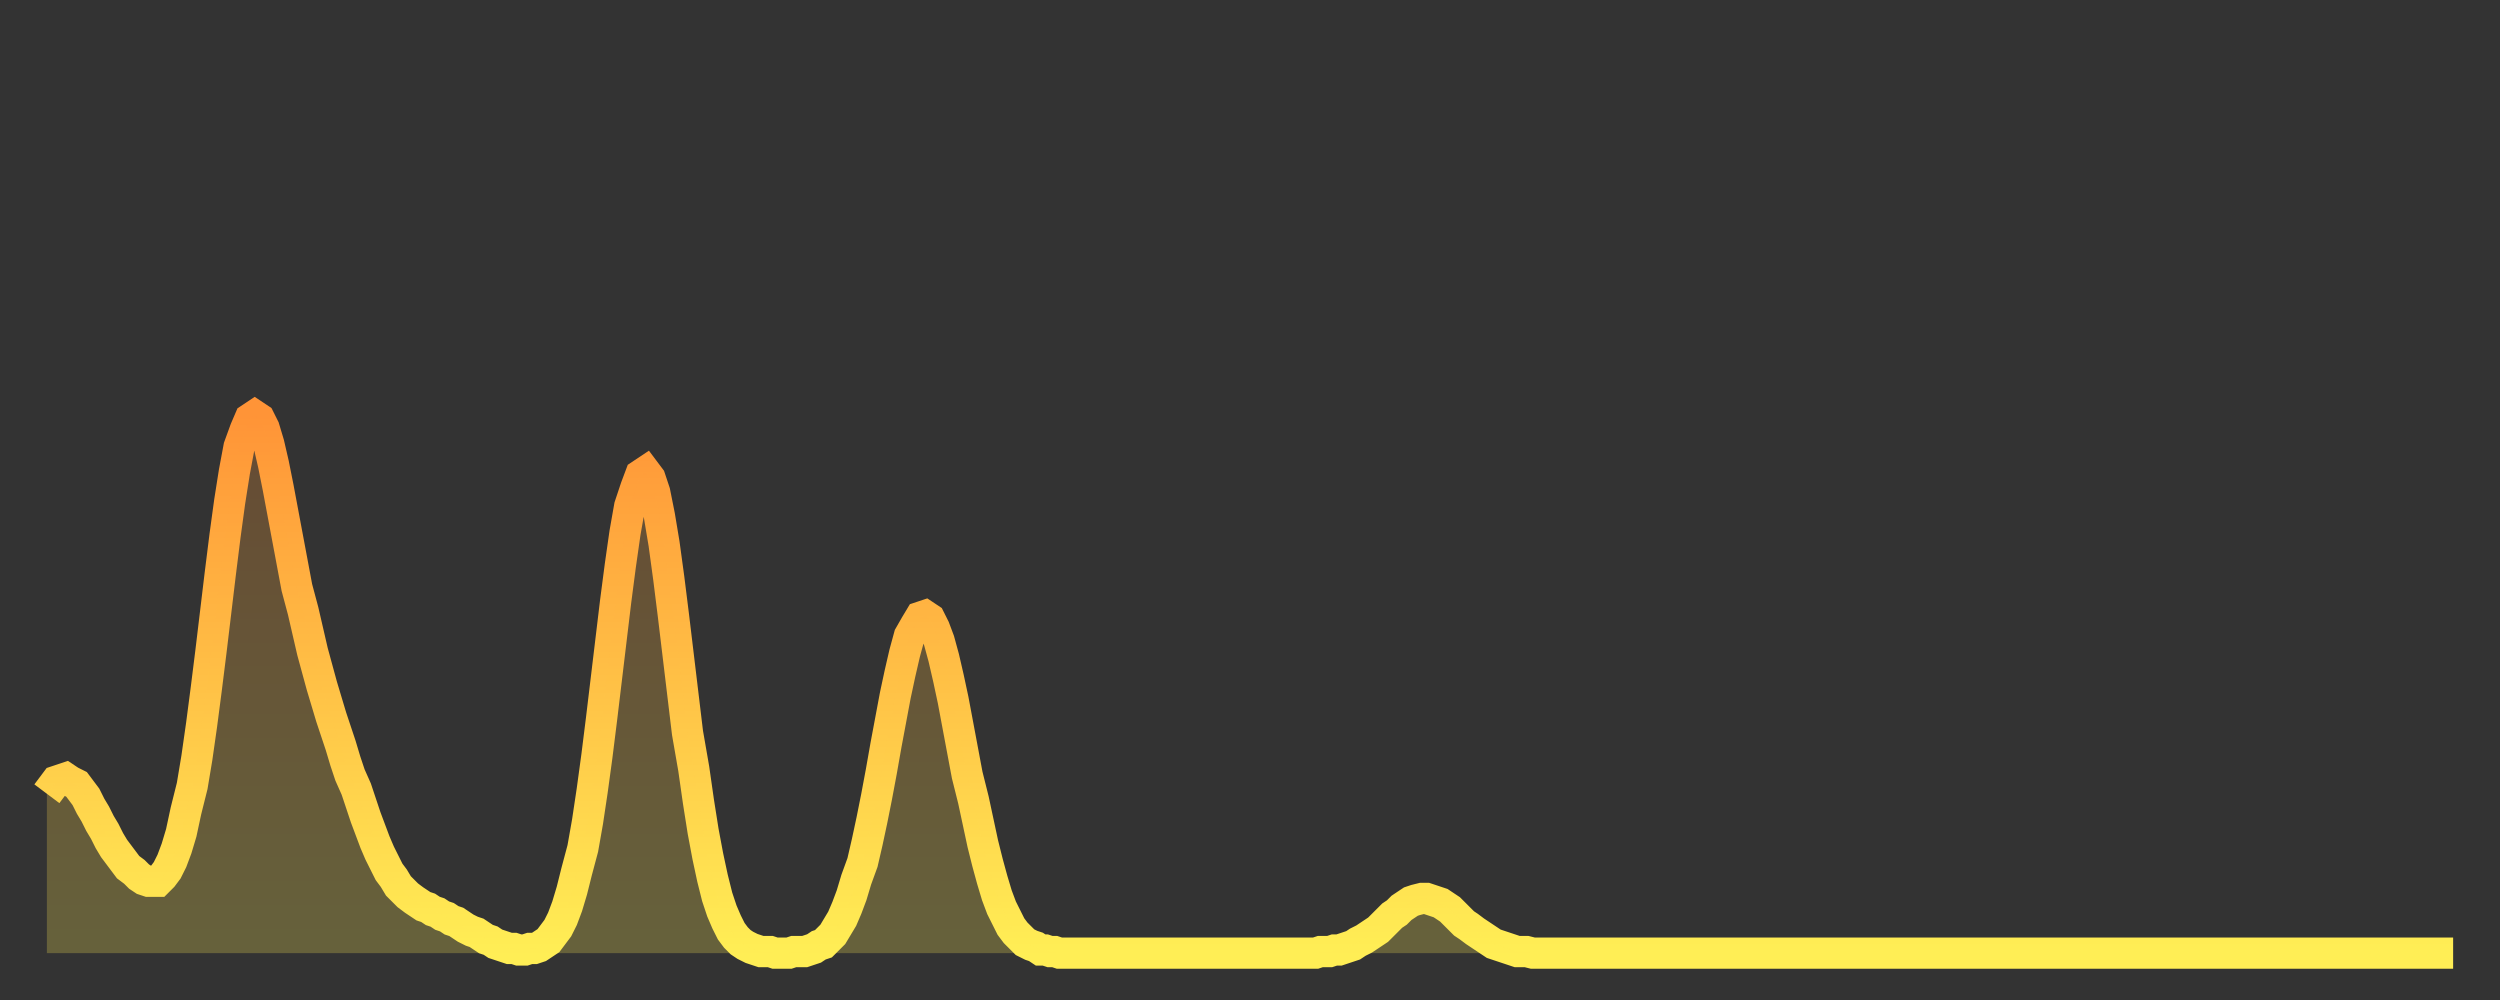 <?xml version="1.0" encoding="utf-8" ?>
<svg baseProfile="full" height="64" version="1.1" width="160" xmlns="http://www.w3.org/2000/svg" xmlns:ev="http://www.w3.org/2001/xml-events" xmlns:xlink="http://www.w3.org/1999/xlink"><rect width="100%" height="100%" fill="#333333" stroke="none"/><defs><linearGradient id="id197314" x1="0" x2="0" y1="0" y2="1"><stop offset="0%" stop-color="#ff9437" /><stop offset="50%" stop-color="#ffc146" /><stop offset="100%" stop-color="#ffee55" /></linearGradient></defs><g transform="translate(3,3)"><g><path d="M 0.0 47.8 0.3 47.4 0.6 47.0 0.9 46.9 1.2 46.8 1.5 47.0 1.9 47.2 2.2 47.6 2.5 48.0 2.8 48.6 3.1 49.1 3.4 49.7 3.7 50.2 4.0 50.8 4.3 51.3 4.6 51.7 4.9 52.1 5.2 52.5 5.6 52.8 5.9 53.1 6.2 53.3 6.5 53.4 6.8 53.4 7.1 53.4 7.4 53.1 7.7 52.7 8.0 52.1 8.3 51.3 8.6 50.3 8.9 48.9 9.3 47.3 9.6 45.5 9.9 43.4 10.2 41.1 10.5 38.7 10.8 36.2 11.1 33.7 11.4 31.3 11.7 29.1 12.0 27.2 12.3 25.6 12.7 24.5 13.0 23.8 13.3 23.6 13.6 23.8 13.9 24.4 14.2 25.4 14.5 26.7 14.8 28.2 15.1 29.8 15.4 31.4 15.7 33.0 16.0 34.6 16.4 36.1 16.7 37.4 17.0 38.7 17.3 39.8 17.6 40.9 17.9 41.9 18.2 42.9 18.5 43.8 18.8 44.7 19.1 45.7 19.4 46.6 19.8 47.5 20.1 48.4 20.4 49.3 20.7 50.1 21.0 50.9 21.3 51.6 21.6 52.2 21.9 52.8 22.2 53.2 22.5 53.7 22.8 54.0 23.1 54.3 23.5 54.6 23.8 54.8 24.1 55.0 24.4 55.1 24.7 55.3 25.0 55.4 25.3 55.6 25.6 55.7 25.9 55.9 26.2 56.0 26.5 56.2 26.8 56.4 27.2 56.6 27.5 56.7 27.8 56.9 28.1 57.1 28.4 57.2 28.7 57.4 29.0 57.5 29.3 57.6 29.6 57.7 29.9 57.7 30.2 57.8 30.6 57.8 30.9 57.7 31.2 57.7 31.5 57.6 31.8 57.4 32.1 57.2 32.4 56.8 32.7 56.4 33.0 55.8 33.3 55.0 33.6 54.0 33.9 52.8 34.3 51.3 34.6 49.6 34.9 47.6 35.2 45.4 35.5 43.0 35.8 40.5 36.1 38.0 36.4 35.5 36.7 33.2 37.0 31.1 37.3 29.4 37.7 28.2 38.0 27.4 38.3 27.2 38.6 27.6 38.9 28.5 39.2 30.0 39.5 31.8 39.8 34.0 40.1 36.4 40.4 38.9 40.7 41.4 41.0 43.9 41.4 46.2 41.7 48.3 42.0 50.2 42.3 51.8 42.6 53.2 42.9 54.4 43.2 55.3 43.5 56.0 43.8 56.6 44.1 57.0 44.4 57.3 44.7 57.5 45.1 57.7 45.4 57.8 45.7 57.9 46.0 57.9 46.3 57.9 46.6 58.0 46.9 58.0 47.2 58.0 47.5 58.0 47.8 57.9 48.1 57.9 48.5 57.9 48.8 57.8 49.1 57.7 49.4 57.5 49.7 57.4 50.0 57.1 50.3 56.8 50.6 56.3 50.9 55.8 51.2 55.1 51.5 54.3 51.8 53.3 52.2 52.2 52.5 50.9 52.8 49.5 53.1 48.0 53.4 46.4 53.7 44.7 54.0 43.1 54.3 41.5 54.6 40.1 54.9 38.8 55.2 37.7 55.6 37.0 55.9 36.5 56.2 36.4 56.5 36.6 56.8 37.2 57.1 38.0 57.4 39.1 57.7 40.4 58.0 41.8 58.3 43.4 58.6 45.0 58.9 46.6 59.3 48.2 59.6 49.6 59.9 51.0 60.2 52.2 60.5 53.3 60.8 54.3 61.1 55.1 61.4 55.7 61.7 56.3 62.0 56.7 62.3 57.0 62.6 57.3 63.0 57.5 63.3 57.6 63.6 57.8 63.9 57.8 64.2 57.9 64.5 57.9 64.8 58.0 65.1 58.0 65.4 58.0 65.7 58.0 66.0 58.0 66.4 58.0 66.7 58.0 67.0 58.0 67.3 58.0 67.6 58.0 67.9 58.0 68.2 58.0 68.5 58.0 68.8 58.0 69.1 58.0 69.4 58.0 69.7 58.0 70.1 58.0 70.4 58.0 70.7 58.0 71.0 58.0 71.3 58.0 71.6 58.0 71.9 58.0 72.2 58.0 72.5 58.0 72.8 58.0 73.1 58.0 73.5 58.0 73.8 58.0 74.1 58.0 74.4 58.0 74.7 58.0 75.0 58.0 75.3 58.0 75.6 58.0 75.9 58.0 76.2 58.0 76.5 58.0 76.8 58.0 77.2 58.0 77.5 58.0 77.8 58.0 78.1 58.0 78.4 58.0 78.7 58.0 79.0 58.0 79.3 58.0 79.6 58.0 79.9 58.0 80.2 58.0 80.5 58.0 80.9 58.0 81.2 58.0 81.5 57.9 81.8 57.9 82.1 57.9 82.4 57.8 82.7 57.8 83.0 57.7 83.3 57.6 83.6 57.5 83.9 57.3 84.3 57.1 84.6 56.9 84.9 56.7 85.2 56.5 85.5 56.2 85.8 55.9 86.1 55.6 86.4 55.4 86.7 55.1 87.0 54.9 87.3 54.7 87.6 54.6 88.0 54.5 88.3 54.5 88.6 54.6 88.9 54.7 89.2 54.8 89.5 55.0 89.8 55.2 90.1 55.5 90.4 55.8 90.7 56.1 91.0 56.3 91.4 56.6 91.7 56.8 92.0 57.0 92.3 57.2 92.6 57.4 92.9 57.5 93.2 57.6 93.5 57.7 93.8 57.8 94.1 57.9 94.4 57.9 94.7 57.9 95.1 58.0 95.4 58.0 95.7 58.0 96.0 58.0 96.3 58.0 96.6 58.0 96.9 58.0 97.2 58.0 97.5 58.0 97.8 58.0 98.1 58.0 98.4 58.0 98.8 58.0 99.1 58.0 99.4 58.0 99.7 58.0 100.0 58.0 100.3 58.0 100.6 58.0 100.9 58.0 101.2 58.0 101.5 58.0 101.8 58.0 102.2 58.0 102.5 58.0 102.8 58.0 103.1 58.0 103.4 58.0 103.7 58.0 104.0 58.0 104.3 58.0 104.6 58.0 104.9 58.0 105.2 58.0 105.5 58.0 105.9 58.0 106.2 58.0 106.5 58.0 106.8 58.0 107.1 58.0 107.4 58.0 107.7 58.0 108.0 58.0 108.3 58.0 108.6 58.0 108.9 58.0 109.3 58.0 109.6 58.0 109.9 58.0 110.2 58.0 110.5 58.0 110.8 58.0 111.1 58.0 111.4 58.0 111.7 58.0 112.0 58.0 112.3 58.0 112.6 58.0 113.0 58.0 113.3 58.0 113.6 58.0 113.9 58.0 114.2 58.0 114.5 58.0 114.8 58.0 115.1 58.0 115.4 58.0 115.7 58.0 116.0 58.0 116.3 58.0 116.7 58.0 117.0 58.0 117.3 58.0 117.6 58.0 117.9 58.0 118.2 58.0 118.5 58.0 118.8 58.0 119.1 58.0 119.4 58.0 119.7 58.0 120.1 58.0 120.4 58.0 120.7 58.0 121.0 58.0 121.3 58.0 121.6 58.0 121.9 58.0 122.2 58.0 122.5 58.0 122.8 58.0 123.1 58.0 123.4 58.0 123.8 58.0 124.1 58.0 124.4 58.0 124.7 58.0 125.0 58.0 125.3 58.0 125.6 58.0 125.9 58.0 126.2 58.0 126.5 58.0 126.8 58.0 127.2 58.0 127.5 58.0 127.8 58.0 128.1 58.0 128.4 58.0 128.7 58.0 129.0 58.0 129.3 58.0 129.6 58.0 129.9 58.0 130.2 58.0 130.5 58.0 130.9 58.0 131.2 58.0 131.5 58.0 131.8 58.0 132.1 58.0 132.4 58.0 132.7 58.0 133.0 58.0 133.3 58.0 133.6 58.0 133.9 58.0 134.2 58.0 134.6 58.0 134.9 58.0 135.2 58.0 135.5 58.0 135.8 58.0 136.1 58.0 136.4 58.0 136.7 58.0 137.0 58.0 137.3 58.0 137.6 58.0 138.0 58.0 138.3 58.0 138.6 58.0 138.9 58.0 139.2 58.0 139.5 58.0 139.8 58.0 140.1 58.0 140.4 58.0 140.7 58.0 141.0 58.0 141.3 58.0 141.7 58.0 142.0 58.0 142.3 58.0 142.6 58.0 142.9 58.0 143.2 58.0 143.5 58.0 143.8 58.0 144.1 58.0 144.4 58.0 144.7 58.0 145.1 58.0 145.4 58.0 145.7 58.0 146.0 58.0 146.3 58.0 146.6 58.0 146.9 58.0 147.2 58.0 147.5 58.0 147.8 58.0 148.1 58.0 148.4 58.0 148.8 58.0 149.1 58.0 149.4 58.0 149.7 58.0 150.0 58.0 150.3 58.0 150.6 58.0 150.9 58.0 151.2 58.0 151.5 58.0 151.8 58.0 152.1 58.0 152.5 58.0 152.8 58.0 153.1 58.0 153.4 58.0 153.7 58.0 154.0 58.0" fill="none" id="graph-curve" opacity="1" stroke="url(#id197314)" stroke-width="2" /><path d="M 0 58 L 0.0 47.8 0.3 47.4 0.6 47.0 0.9 46.9 1.2 46.8 1.5 47.0 1.9 47.2 2.2 47.6 2.5 48.0 2.8 48.6 3.1 49.1 3.4 49.7 3.7 50.2 4.0 50.8 4.3 51.3 4.6 51.7 4.9 52.1 5.2 52.5 5.6 52.8 5.9 53.1 6.2 53.3 6.5 53.4 6.8 53.4 7.1 53.4 7.4 53.1 7.7 52.7 8.0 52.1 8.3 51.3 8.6 50.3 8.9 48.9 9.3 47.3 9.6 45.5 9.9 43.4 10.2 41.1 10.5 38.7 10.8 36.2 11.1 33.7 11.4 31.3 11.7 29.1 12.0 27.2 12.3 25.6 12.7 24.5 13.0 23.8 13.3 23.6 13.6 23.8 13.9 24.4 14.2 25.4 14.5 26.7 14.8 28.2 15.1 29.8 15.4 31.4 15.7 33.0 16.0 34.6 16.4 36.1 16.7 37.4 17.0 38.7 17.3 39.8 17.6 40.9 17.9 41.9 18.2 42.9 18.5 43.8 18.8 44.7 19.1 45.7 19.4 46.6 19.8 47.5 20.1 48.4 20.4 49.3 20.7 50.1 21.0 50.9 21.3 51.6 21.6 52.2 21.9 52.8 22.2 53.2 22.5 53.7 22.8 54.0 23.1 54.3 23.5 54.6 23.8 54.8 24.1 55.0 24.4 55.1 24.7 55.3 25.0 55.4 25.3 55.6 25.6 55.7 25.9 55.9 26.2 56.0 26.5 56.2 26.8 56.4 27.2 56.6 27.5 56.7 27.8 56.9 28.1 57.1 28.4 57.2 28.7 57.4 29.0 57.5 29.3 57.6 29.6 57.7 29.9 57.7 30.2 57.8 30.6 57.8 30.9 57.7 31.2 57.7 31.5 57.6 31.8 57.4 32.1 57.2 32.4 56.8 32.7 56.4 33.0 55.8 33.3 55.0 33.6 54.0 33.9 52.8 34.3 51.3 34.6 49.6 34.9 47.6 35.2 45.4 35.5 43.0 35.8 40.5 36.1 38.0 36.4 35.5 36.7 33.2 37.0 31.1 37.3 29.4 37.7 28.2 38.0 27.4 38.3 27.2 38.6 27.6 38.9 28.5 39.2 30.0 39.5 31.8 39.8 34.0 40.1 36.4 40.4 38.9 40.7 41.4 41.0 43.9 41.4 46.2 41.7 48.3 42.0 50.2 42.3 51.8 42.6 53.2 42.9 54.4 43.2 55.3 43.5 56.0 43.8 56.6 44.1 57.0 44.4 57.3 44.7 57.5 45.1 57.7 45.4 57.8 45.7 57.9 46.0 57.9 46.3 57.9 46.6 58.0 46.9 58.0 47.2 58.0 47.5 58.0 47.8 57.9 48.1 57.9 48.5 57.9 48.8 57.8 49.1 57.7 49.4 57.5 49.7 57.4 50.0 57.1 50.3 56.8 50.6 56.3 50.9 55.8 51.2 55.1 51.5 54.3 51.8 53.3 52.2 52.2 52.5 50.9 52.8 49.5 53.1 48.0 53.4 46.4 53.7 44.7 54.0 43.1 54.3 41.5 54.6 40.1 54.9 38.8 55.2 37.7 55.6 37.0 55.9 36.5 56.2 36.4 56.5 36.6 56.8 37.2 57.1 38.0 57.4 39.1 57.7 40.4 58.0 41.8 58.3 43.4 58.6 45.0 58.9 46.6 59.3 48.2 59.6 49.6 59.9 51.0 60.2 52.2 60.5 53.3 60.8 54.3 61.1 55.1 61.4 55.7 61.7 56.3 62.0 56.7 62.3 57.0 62.6 57.3 63.0 57.5 63.3 57.6 63.6 57.8 63.9 57.8 64.2 57.9 64.5 57.9 64.8 58.0 65.1 58.0 65.4 58.0 65.7 58.0 66.0 58.0 66.4 58.0 66.7 58.0 67.0 58.0 67.3 58.0 67.6 58.0 67.9 58.0 68.2 58.0 68.5 58.0 68.8 58.0 69.1 58.0 69.4 58.0 69.7 58.0 70.1 58.0 70.4 58.0 70.7 58.0 71.0 58.0 71.3 58.0 71.6 58.0 71.9 58.0 72.2 58.0 72.5 58.0 72.8 58.0 73.1 58.0 73.5 58.0 73.8 58.0 74.1 58.0 74.4 58.0 74.7 58.0 75.0 58.0 75.3 58.0 75.6 58.0 75.9 58.0 76.2 58.0 76.5 58.0 76.8 58.0 77.2 58.0 77.5 58.0 77.8 58.0 78.1 58.0 78.4 58.0 78.7 58.0 79.0 58.0 79.3 58.0 79.6 58.0 79.9 58.0 80.2 58.0 80.5 58.0 80.9 58.0 81.2 58.0 81.5 57.9 81.8 57.9 82.1 57.9 82.4 57.8 82.7 57.8 83.0 57.7 83.3 57.6 83.6 57.5 83.9 57.3 84.3 57.1 84.6 56.9 84.9 56.7 85.2 56.5 85.5 56.2 85.8 55.9 86.1 55.6 86.4 55.4 86.7 55.1 87.0 54.9 87.3 54.7 87.6 54.6 88.0 54.5 88.3 54.5 88.6 54.6 88.9 54.7 89.2 54.8 89.5 55.0 89.8 55.2 90.1 55.5 90.4 55.8 90.7 56.1 91.0 56.3 91.4 56.6 91.7 56.8 92.0 57.0 92.3 57.2 92.6 57.4 92.9 57.5 93.2 57.6 93.5 57.7 93.8 57.8 94.1 57.9 94.4 57.9 94.7 57.9 95.1 58.0 95.4 58.0 95.7 58.0 96.0 58.0 96.3 58.0 96.6 58.0 96.9 58.0 97.2 58.0 97.5 58.0 97.8 58.0 98.1 58.0 98.4 58.0 98.8 58.0 99.1 58.0 99.4 58.0 99.7 58.0 100.0 58.0 100.3 58.0 100.6 58.0 100.9 58.0 101.2 58.0 101.5 58.0 101.8 58.0 102.2 58.0 102.5 58.0 102.8 58.0 103.1 58.0 103.4 58.0 103.7 58.0 104.0 58.0 104.3 58.0 104.6 58.0 104.9 58.0 105.2 58.0 105.5 58.0 105.9 58.0 106.2 58.0 106.5 58.0 106.8 58.0 107.1 58.0 107.4 58.0 107.7 58.0 108.0 58.0 108.3 58.0 108.6 58.0 108.9 58.0 109.3 58.0 109.6 58.0 109.9 58.0 110.2 58.0 110.5 58.0 110.8 58.0 111.1 58.0 111.4 58.0 111.7 58.0 112.0 58.0 112.3 58.0 112.6 58.0 113.0 58.0 113.3 58.0 113.6 58.0 113.9 58.0 114.2 58.0 114.5 58.0 114.8 58.0 115.1 58.0 115.4 58.0 115.7 58.0 116.0 58.0 116.3 58.0 116.7 58.0 117.0 58.0 117.3 58.0 117.6 58.0 117.9 58.0 118.2 58.0 118.5 58.0 118.8 58.0 119.1 58.0 119.4 58.0 119.7 58.0 120.1 58.0 120.4 58.0 120.7 58.0 121.0 58.0 121.3 58.0 121.6 58.0 121.9 58.0 122.2 58.0 122.5 58.0 122.8 58.0 123.1 58.0 123.4 58.0 123.8 58.0 124.1 58.0 124.4 58.0 124.7 58.0 125.0 58.0 125.3 58.0 125.6 58.0 125.9 58.0 126.2 58.0 126.5 58.0 126.8 58.0 127.2 58.0 127.5 58.0 127.8 58.0 128.1 58.0 128.4 58.0 128.7 58.0 129.0 58.0 129.3 58.0 129.6 58.0 129.9 58.0 130.2 58.0 130.5 58.0 130.9 58.0 131.2 58.0 131.5 58.0 131.8 58.0 132.1 58.0 132.4 58.0 132.7 58.0 133.0 58.0 133.3 58.0 133.6 58.0 133.9 58.0 134.2 58.0 134.6 58.0 134.9 58.0 135.2 58.0 135.5 58.0 135.8 58.0 136.1 58.0 136.4 58.0 136.7 58.0 137.0 58.0 137.3 58.0 137.6 58.0 138.0 58.0 138.3 58.0 138.6 58.0 138.9 58.0 139.2 58.0 139.5 58.0 139.8 58.0 140.1 58.0 140.4 58.0 140.7 58.0 141.0 58.0 141.3 58.0 141.7 58.0 142.0 58.0 142.3 58.0 142.6 58.0 142.9 58.0 143.2 58.0 143.5 58.0 143.8 58.0 144.1 58.0 144.4 58.0 144.7 58.0 145.1 58.0 145.4 58.0 145.7 58.0 146.0 58.0 146.3 58.0 146.6 58.0 146.9 58.0 147.2 58.0 147.5 58.0 147.8 58.0 148.1 58.0 148.4 58.0 148.8 58.0 149.1 58.0 149.4 58.0 149.7 58.0 150.0 58.0 150.3 58.0 150.6 58.0 150.9 58.0 151.2 58.0 151.5 58.0 151.8 58.0 152.1 58.0 152.5 58.0 152.8 58.0 153.1 58.0 153.4 58.0 153.7 58.0 154.0 58.0 154 58" fill="url(#id197314)" fill-opacity=".25" id="graph-shadow" /></g></g></svg>